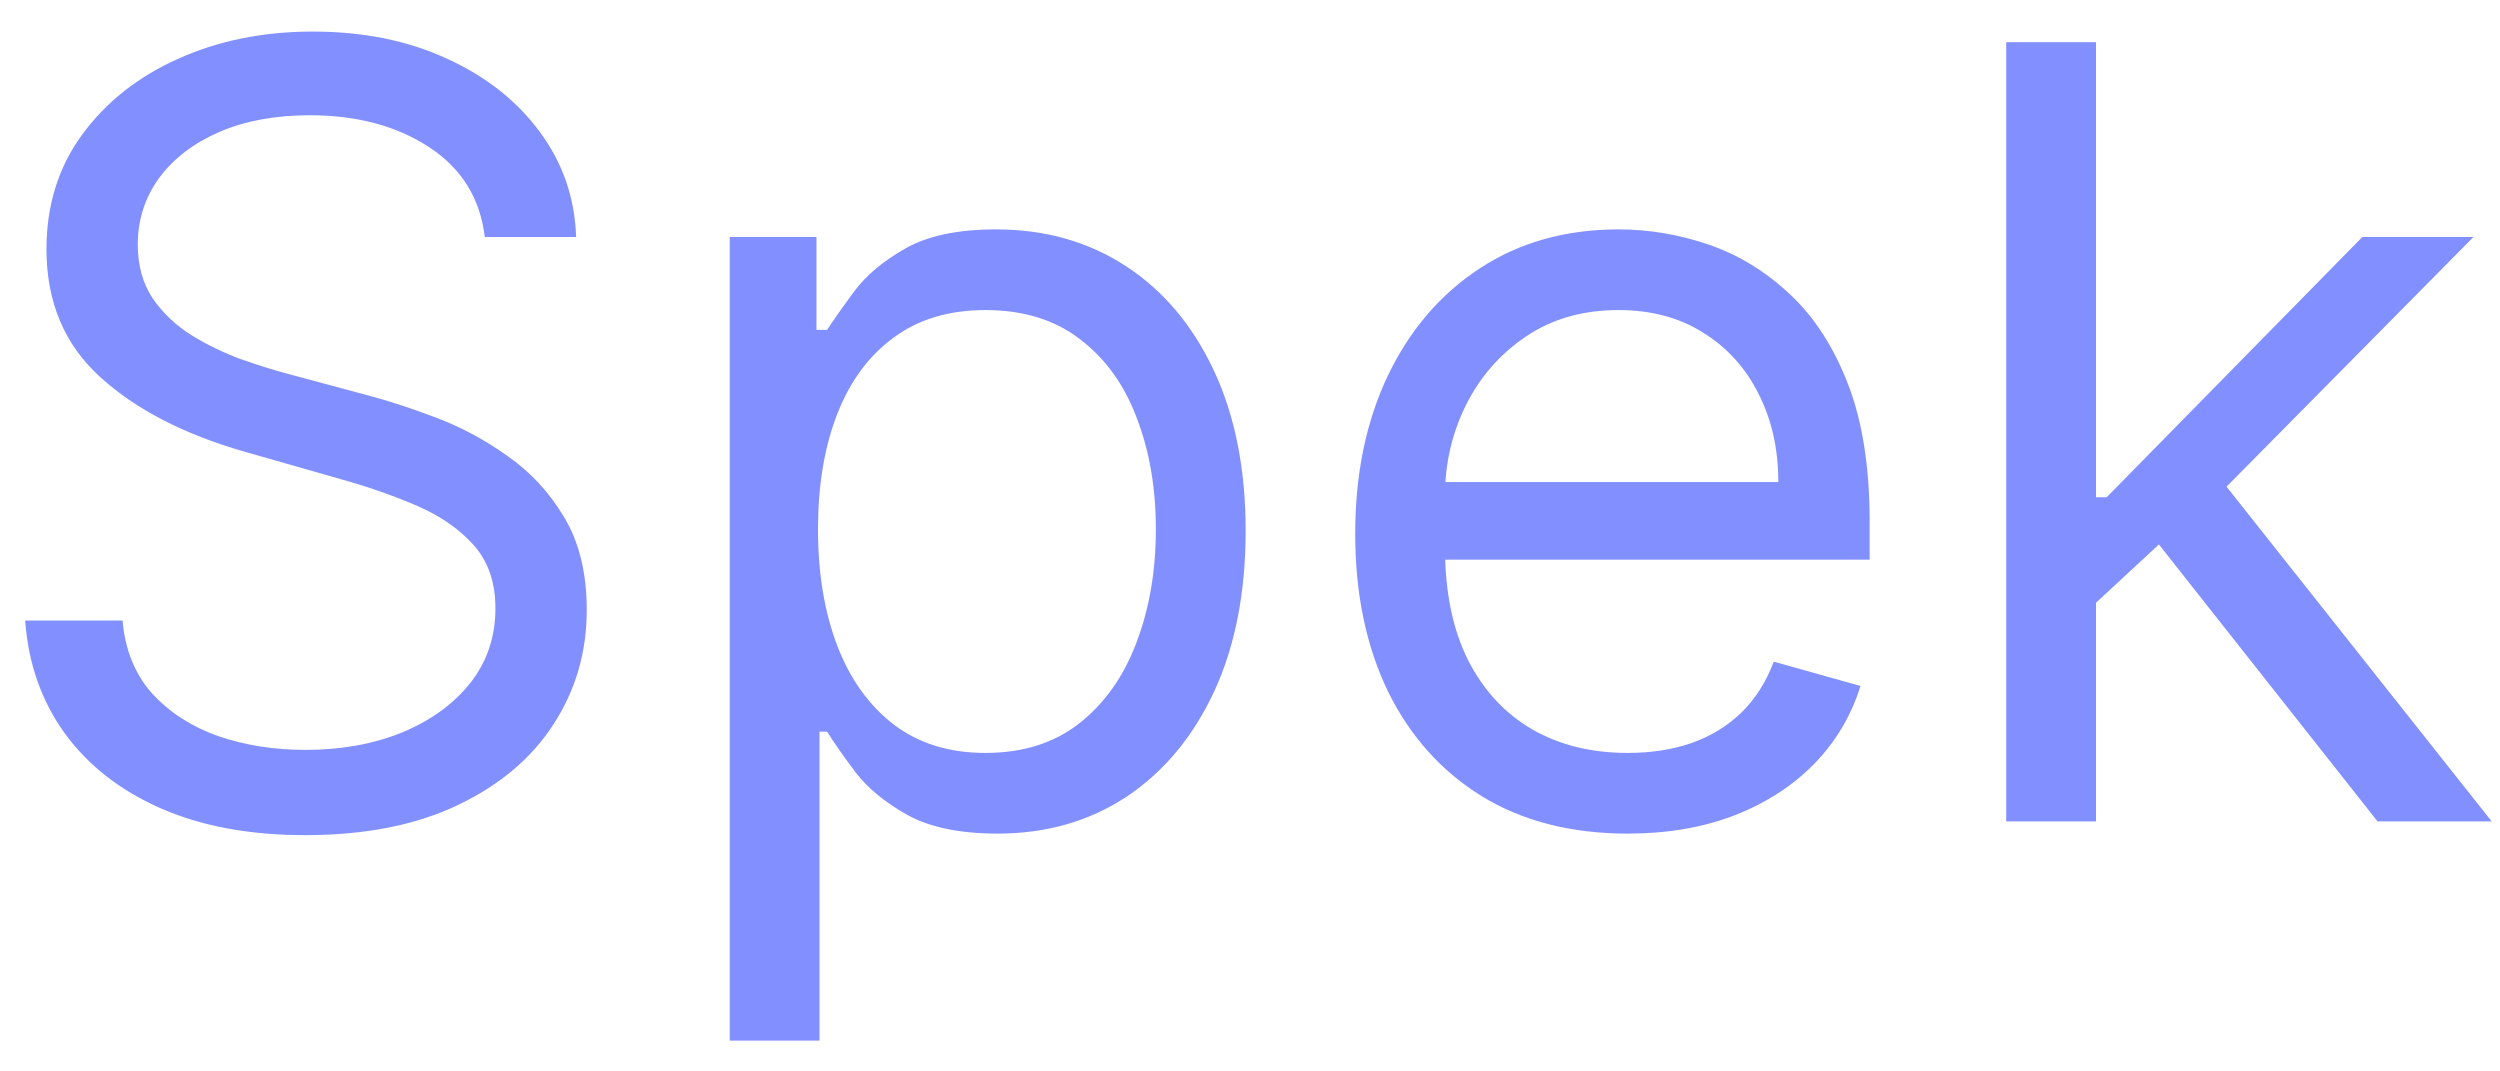 <svg width="70" height="30" viewBox="0 0 70 30" fill="none" xmlns="http://www.w3.org/2000/svg">
<path d="M13.574 6.636C13.446 5.557 12.928 4.719 12.018 4.122C11.109 3.526 9.994 3.227 8.673 3.227C7.707 3.227 6.862 3.384 6.138 3.696C5.42 4.009 4.859 4.438 4.455 4.985C4.057 5.532 3.858 6.153 3.858 6.849C3.858 7.432 3.996 7.933 4.273 8.352C4.558 8.763 4.92 9.108 5.36 9.385C5.8 9.655 6.262 9.879 6.745 10.056C7.228 10.227 7.672 10.365 8.077 10.472L10.293 11.068C10.861 11.217 11.493 11.423 12.189 11.686C12.892 11.949 13.563 12.307 14.202 12.762C14.849 13.21 15.381 13.785 15.8 14.488C16.22 15.191 16.429 16.054 16.429 17.077C16.429 18.256 16.12 19.321 15.502 20.273C14.891 21.224 13.996 21.981 12.818 22.542C11.646 23.103 10.222 23.384 8.545 23.384C6.983 23.384 5.63 23.131 4.487 22.627C3.35 22.123 2.455 21.42 1.802 20.518C1.156 19.616 0.79 18.568 0.705 17.375H3.432C3.503 18.199 3.78 18.881 4.263 19.421C4.753 19.953 5.371 20.351 6.116 20.614C6.869 20.869 7.679 20.997 8.545 20.997C9.554 20.997 10.46 20.834 11.262 20.507C12.065 20.173 12.7 19.712 13.169 19.122C13.638 18.526 13.872 17.829 13.872 17.034C13.872 16.31 13.67 15.72 13.265 15.266C12.86 14.811 12.327 14.442 11.667 14.158C11.006 13.874 10.293 13.625 9.526 13.412L6.841 12.645C5.136 12.155 3.787 11.455 2.793 10.546C1.798 9.637 1.301 8.447 1.301 6.977C1.301 5.756 1.631 4.69 2.292 3.781C2.96 2.865 3.854 2.155 4.977 1.651C6.106 1.139 7.366 0.884 8.759 0.884C10.165 0.884 11.415 1.136 12.508 1.64C13.602 2.137 14.469 2.819 15.108 3.685C15.754 4.552 16.095 5.536 16.131 6.636H13.574ZM20.432 29.136V6.636H22.861V9.236H23.159C23.344 8.952 23.6 8.589 23.926 8.149C24.26 7.702 24.736 7.304 25.354 6.956C25.979 6.601 26.824 6.423 27.889 6.423C29.267 6.423 30.482 6.768 31.533 7.457C32.584 8.146 33.404 9.122 33.994 10.386C34.583 11.651 34.878 13.142 34.878 14.861C34.878 16.594 34.583 18.096 33.994 19.367C33.404 20.631 32.587 21.611 31.544 22.308C30.5 22.996 29.296 23.341 27.932 23.341C26.881 23.341 26.039 23.167 25.407 22.819C24.775 22.464 24.288 22.062 23.948 21.615C23.607 21.16 23.344 20.784 23.159 20.486H22.946V29.136H20.432ZM22.904 14.818C22.904 16.054 23.085 17.144 23.447 18.089C23.809 19.026 24.338 19.761 25.034 20.294C25.73 20.82 26.583 21.082 27.591 21.082C28.642 21.082 29.519 20.805 30.223 20.251C30.933 19.69 31.465 18.938 31.82 17.993C32.183 17.041 32.364 15.983 32.364 14.818C32.364 13.668 32.186 12.631 31.831 11.707C31.483 10.777 30.954 10.042 30.244 9.502C29.541 8.955 28.656 8.682 27.591 8.682C26.568 8.682 25.709 8.941 25.013 9.46C24.317 9.971 23.791 10.688 23.436 11.611C23.081 12.528 22.904 13.597 22.904 14.818ZM45.574 23.341C43.997 23.341 42.637 22.993 41.494 22.297C40.357 21.594 39.48 20.614 38.862 19.357C38.252 18.092 37.946 16.622 37.946 14.946C37.946 13.27 38.252 11.793 38.862 10.514C39.48 9.229 40.34 8.227 41.441 7.51C42.548 6.786 43.841 6.423 45.318 6.423C46.171 6.423 47.012 6.565 47.843 6.849C48.674 7.134 49.431 7.595 50.112 8.234C50.794 8.866 51.337 9.705 51.742 10.749C52.147 11.793 52.35 13.078 52.35 14.605V15.671H39.736V13.497H49.793C49.793 12.574 49.608 11.75 49.239 11.026C48.877 10.301 48.358 9.729 47.683 9.31C47.016 8.891 46.227 8.682 45.318 8.682C44.317 8.682 43.45 8.93 42.719 9.428C41.995 9.918 41.437 10.557 41.046 11.345C40.656 12.133 40.46 12.979 40.46 13.881V15.329C40.46 16.565 40.673 17.613 41.1 18.472C41.533 19.325 42.133 19.974 42.9 20.422C43.667 20.862 44.558 21.082 45.574 21.082C46.235 21.082 46.831 20.99 47.364 20.805C47.904 20.614 48.369 20.329 48.759 19.953C49.15 19.57 49.452 19.094 49.665 18.526L52.094 19.207C51.838 20.031 51.409 20.756 50.805 21.381C50.201 21.999 49.455 22.482 48.568 22.829C47.68 23.171 46.682 23.341 45.574 23.341ZM58.518 17.034L58.475 13.923H58.987L66.146 6.636H69.257L61.629 14.349H61.416L58.518 17.034ZM56.174 23V1.182H58.688V23H56.174ZM66.572 23L60.18 14.903L61.97 13.156L69.768 23H66.572Z" fill="#828FFF"/>
</svg>
